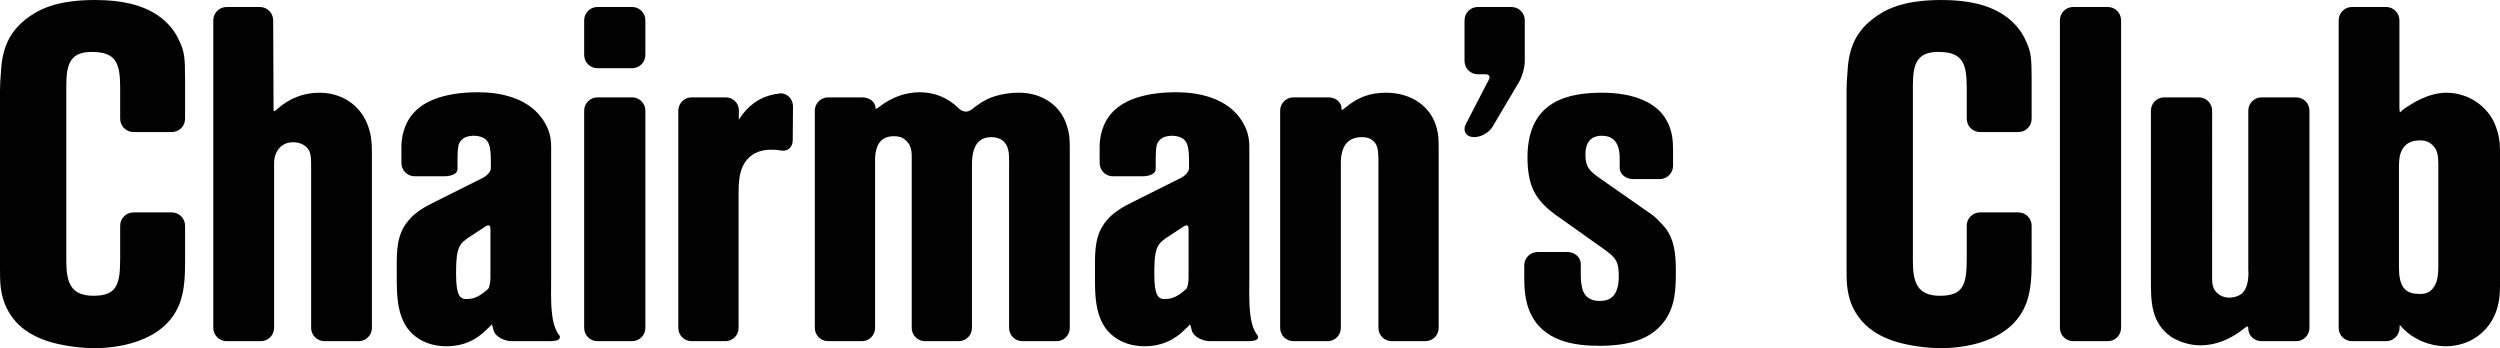 <?xml version="1.0" encoding="UTF-8"?>
<svg xmlns="http://www.w3.org/2000/svg" xmlns:xlink="http://www.w3.org/1999/xlink" width="212.34pt" height="29.57pt" viewBox="0 0 212.34 29.57" version="1.1">
<defs>
<clipPath id="clip1">
  <path d="M 0 0 L 16 0 L 16 29.57 L 0 29.57 Z M 0 0 "/>
</clipPath>
<clipPath id="clip2">
  <path d="M 33 7 L 48 7 L 48 29.57 L 33 29.57 Z M 33 7 "/>
</clipPath>
<clipPath id="clip3">
  <path d="M 93 7 L 107 7 L 107 29.57 L 93 29.57 Z M 93 7 "/>
</clipPath>
<clipPath id="clip4">
  <path d="M 129 7 L 143 7 L 143 29.57 L 129 29.57 Z M 129 7 "/>
</clipPath>
<clipPath id="clip5">
  <path d="M 156 0 L 173 0 L 173 29.57 L 156 29.57 Z M 156 0 "/>
</clipPath>
<clipPath id="clip6">
  <path d="M 182 8 L 197 8 L 197 29.57 L 182 29.57 Z M 182 8 "/>
</clipPath>
<clipPath id="clip7">
  <path d="M 198 0 L 212.34 0 L 212.34 29.57 L 198 29.57 Z M 198 0 "/>
</clipPath>
</defs>
<g id="surface1">
<g clip-path="url(#clip1)" clip-rule="nonzero">
<path style=" stroke:none;fill-rule:nonzero;fill:rgb(0.8%,0.8%,0.8%);fill-opacity:1;" d="M 13.406 1.305 C 12.074 0.414 10.371 0 8.059 0 C 4.699 0 3.184 0.848 2.141 1.672 C 0.789 2.766 0.172 4.105 0.078 6.145 C 0.039 6.629 0 7.145 0 7.625 L 0 22.816 C 0 23.855 0 24.758 0.414 25.828 C 1.168 27.672 2.762 28.805 5.281 29.289 C 5.75 29.391 6.852 29.57 8.012 29.57 L 8.07 29.57 C 9.449 29.57 14.043 29.285 15.316 25.621 C 15.691 24.531 15.719 23.297 15.719 22.223 L 15.719 19.168 C 15.719 18.547 15.219 18.043 14.594 18.043 L 11.332 18.043 C 10.711 18.043 10.207 18.547 10.207 19.168 L 10.207 21.906 C 10.207 24.094 9.98 25.121 7.938 25.121 C 6.02 25.121 5.633 24 5.633 22.184 L 5.633 7.23 C 5.633 5.441 5.984 4.41 7.781 4.41 C 9.855 4.41 10.207 5.352 10.207 7.465 L 10.207 10.09 C 10.207 10.707 10.711 11.215 11.332 11.215 L 14.594 11.215 C 15.219 11.215 15.719 10.707 15.719 10.09 L 15.719 6.715 C 15.719 4.941 15.672 4.391 15.227 3.461 C 14.871 2.633 14.227 1.867 13.406 1.305 "/>
</g>
<path style=" stroke:none;fill-rule:nonzero;fill:rgb(0.8%,0.8%,0.8%);fill-opacity:1;" d="M 27.129 7.875 C 25.766 7.875 24.539 8.359 23.492 9.309 C 23.352 9.438 23.281 9.449 23.281 9.453 C 23.273 9.445 23.234 9.391 23.234 9.215 L 23.203 1.719 C 23.199 1.098 22.695 0.594 22.074 0.594 L 19.246 0.594 C 18.625 0.594 18.117 1.102 18.117 1.719 L 18.117 27.852 C 18.117 28.473 18.625 28.977 19.246 28.977 L 22.152 28.977 C 22.773 28.977 23.281 28.473 23.281 27.852 L 23.281 14.074 C 23.281 13.723 23.281 13.586 23.348 13.301 C 23.473 12.848 23.84 12.082 24.91 12.082 C 25.539 12.082 26.066 12.383 26.285 12.852 C 26.426 13.207 26.426 13.543 26.426 14.352 L 26.426 27.852 C 26.426 28.473 26.934 28.977 27.551 28.977 L 30.465 28.977 C 31.082 28.977 31.59 28.473 31.59 27.852 L 31.59 12.887 C 31.59 11.867 31.473 11.332 31.297 10.797 C 30.699 8.996 29.098 7.875 27.129 7.875 "/>
<g clip-path="url(#clip2)" clip-rule="nonzero">
<path style=" stroke:none;fill-rule:nonzero;fill:rgb(0.8%,0.8%,0.8%);fill-opacity:1;" d="M 39.652 25.398 L 39.602 25.402 C 39.055 25.402 38.738 25.055 38.738 23.289 C 38.738 21.738 38.824 21.012 39.344 20.523 C 39.375 20.492 39.555 20.352 39.707 20.234 L 41.246 19.227 C 41.34 19.168 41.418 19.137 41.484 19.137 C 41.637 19.137 41.656 19.352 41.656 19.445 L 41.656 23.578 C 41.656 24.078 41.535 24.461 41.473 24.523 L 41.41 24.582 C 41.238 24.727 40.887 25.035 40.52 25.207 C 40.246 25.336 39.965 25.398 39.652 25.398 Z M 47.043 27.516 C 46.781 26.535 46.797 25.148 46.809 24.234 C 46.809 24.074 46.812 23.93 46.812 23.805 L 46.812 12.531 C 46.812 12.152 46.812 11.363 46.309 10.484 C 45.031 8.18 42.207 7.836 40.633 7.836 L 40.574 7.836 C 37.359 7.836 35.898 8.82 35.312 9.402 C 34.215 10.461 34.094 11.887 34.094 12.453 L 34.094 13.848 C 34.094 14.469 34.602 14.973 35.223 14.973 L 37.734 14.973 C 38.273 14.973 38.859 14.785 38.859 14.371 L 38.859 13.996 C 38.859 13.16 38.859 12.5 38.996 12.188 C 39.238 11.645 39.816 11.531 40.258 11.531 C 40.703 11.531 40.977 11.66 41.156 11.766 C 41.562 12.047 41.691 12.523 41.691 13.719 L 41.691 14.312 C 41.691 14.527 41.41 14.906 41.012 15.105 L 36.91 17.156 C 36.117 17.551 35.289 18 34.707 18.711 C 33.688 19.883 33.695 21.328 33.699 22.723 L 33.699 23.348 C 33.695 25.152 33.684 27.398 35.336 28.613 C 36.211 29.273 37.227 29.41 37.918 29.41 C 39.91 29.41 40.945 28.379 41.43 27.895 C 41.559 27.785 41.664 27.672 41.777 27.551 C 41.805 27.613 41.844 27.719 41.883 27.91 L 41.91 28.023 C 42.066 28.645 42.902 28.977 43.453 28.977 L 46.594 28.977 C 47.367 28.977 47.484 28.844 47.535 28.723 C 47.578 28.621 47.551 28.512 47.469 28.434 C 47.41 28.371 47.164 27.973 47.043 27.516 "/>
</g>
<path style=" stroke:none;fill-rule:nonzero;fill:rgb(0.8%,0.8%,0.8%);fill-opacity:1;" d="M 53.691 0.594 L 50.742 0.594 C 50.121 0.594 49.617 1.102 49.617 1.719 L 49.617 4.668 C 49.617 5.289 50.121 5.793 50.742 5.793 L 53.691 5.793 C 54.312 5.793 54.816 5.289 54.816 4.668 L 54.816 1.719 C 54.816 1.102 54.312 0.594 53.691 0.594 "/>
<path style=" stroke:none;fill-rule:nonzero;fill:rgb(0.8%,0.8%,0.8%);fill-opacity:1;" d="M 53.691 8.27 L 50.742 8.27 C 50.121 8.27 49.617 8.777 49.617 9.398 L 49.617 27.852 C 49.617 28.473 50.121 28.977 50.742 28.977 L 53.691 28.977 C 54.312 28.977 54.816 28.473 54.816 27.852 L 54.816 9.398 C 54.816 8.777 54.312 8.27 53.691 8.27 "/>
<path style=" stroke:none;fill-rule:nonzero;fill:rgb(0.8%,0.8%,0.8%);fill-opacity:1;" d="M 66.215 7.938 C 64.902 8.078 63.836 8.688 63.043 9.742 C 62.938 9.879 62.844 10.02 62.746 10.168 L 62.762 9.398 C 62.766 9.098 62.652 8.812 62.441 8.602 C 62.23 8.391 61.949 8.27 61.648 8.27 L 58.738 8.27 C 58.117 8.27 57.613 8.777 57.613 9.398 L 57.613 27.852 C 57.613 28.473 58.117 28.977 58.738 28.977 L 61.609 28.977 C 62.23 28.977 62.734 28.473 62.734 27.852 L 62.734 16.688 C 62.73 15.414 62.73 13.969 63.902 13.152 C 64.555 12.715 65.281 12.715 65.555 12.715 C 65.836 12.715 66.082 12.738 66.305 12.781 C 66.379 12.793 66.445 12.801 66.512 12.801 C 66.996 12.801 67.328 12.441 67.332 11.91 L 67.355 9.043 C 67.359 8.742 67.238 8.445 67.031 8.234 C 66.812 8.016 66.527 7.902 66.215 7.938 "/>
<path style=" stroke:none;fill-rule:nonzero;fill:rgb(0.8%,0.8%,0.8%);fill-opacity:1;" d="M 86.566 7.875 C 86.242 7.875 85.91 7.875 85.215 7.996 C 84.168 8.215 83.602 8.449 82.488 9.328 C 82.203 9.555 81.758 9.516 81.488 9.25 C 80.531 8.312 79.406 7.836 78.137 7.836 C 76.906 7.836 75.742 8.254 74.68 9.074 C 74.523 9.195 74.41 9.242 74.383 9.254 C 74.383 9.254 74.367 9.234 74.367 9.168 C 74.367 8.676 73.863 8.27 73.238 8.27 L 70.336 8.27 C 69.715 8.27 69.207 8.777 69.207 9.398 L 69.207 27.852 C 69.207 28.473 69.715 28.977 70.336 28.977 L 73.203 28.977 C 73.824 28.977 74.328 28.473 74.328 27.852 L 74.328 13.695 C 74.324 13.398 74.312 12.488 74.824 11.965 C 75.086 11.703 75.453 11.57 75.918 11.57 C 76.359 11.57 76.637 11.656 76.887 11.875 C 77.449 12.344 77.449 12.918 77.438 13.648 L 77.438 27.852 C 77.438 28.473 77.941 28.977 78.566 28.977 L 81.43 28.977 C 82.047 28.977 82.555 28.473 82.555 27.852 L 82.555 13.996 C 82.555 12.395 83.09 11.648 84.23 11.648 C 84.641 11.648 84.91 11.781 85.086 11.883 C 85.707 12.328 85.707 12.992 85.707 13.758 L 85.707 27.852 C 85.707 28.473 86.211 28.977 86.832 28.977 L 89.738 28.977 C 90.359 28.977 90.863 28.473 90.863 27.852 L 90.863 12.691 C 90.863 11.715 90.824 11.348 90.656 10.812 C 90.184 9.027 88.578 7.875 86.566 7.875 "/>
<g clip-path="url(#clip3)" clip-rule="nonzero">
<path style=" stroke:none;fill-rule:nonzero;fill:rgb(0.8%,0.8%,0.8%);fill-opacity:1;" d="M 100.953 19.445 L 100.953 23.578 C 100.953 24.078 100.84 24.461 100.773 24.523 L 100.52 24.742 C 99.973 25.203 99.508 25.398 98.953 25.398 L 98.906 25.402 C 98.355 25.402 98.043 25.055 98.043 23.289 C 98.043 21.738 98.121 21.012 98.648 20.523 C 98.676 20.492 98.852 20.352 99.012 20.234 L 100.551 19.227 C 100.641 19.168 100.723 19.137 100.785 19.137 C 100.938 19.137 100.953 19.352 100.953 19.445 Z M 106.344 27.516 C 106.086 26.535 106.102 25.148 106.109 24.234 C 106.113 24.074 106.113 23.93 106.113 23.805 L 106.113 12.531 C 106.113 12.152 106.113 11.363 105.609 10.484 C 104.336 8.18 101.508 7.836 99.934 7.836 L 99.875 7.836 C 96.66 7.836 95.199 8.82 94.613 9.402 C 93.516 10.461 93.398 11.887 93.398 12.453 L 93.398 13.848 C 93.398 14.469 93.902 14.973 94.523 14.973 L 97.035 14.973 C 97.578 14.973 98.16 14.785 98.16 14.371 L 98.16 13.996 C 98.16 13.16 98.16 12.5 98.297 12.188 C 98.543 11.645 99.117 11.531 99.555 11.531 C 100.004 11.531 100.277 11.66 100.457 11.766 C 100.863 12.047 100.992 12.523 100.992 13.719 L 100.992 14.312 C 100.992 14.527 100.715 14.906 100.312 15.105 L 96.211 17.156 C 95.418 17.551 94.594 18 94.008 18.711 C 92.992 19.883 92.996 21.328 93.004 22.723 L 93.004 23.348 C 92.992 25.152 92.984 27.398 94.637 28.613 C 95.512 29.273 96.527 29.41 97.223 29.41 C 99.219 29.41 100.289 28.34 100.734 27.895 C 100.859 27.785 100.969 27.672 101.074 27.551 C 101.105 27.613 101.145 27.719 101.188 27.906 C 101.191 27.945 101.199 27.984 101.211 28.023 C 101.363 28.645 102.203 28.977 102.754 28.977 L 105.898 28.977 C 106.668 28.977 106.785 28.844 106.84 28.723 C 106.879 28.621 106.855 28.512 106.77 28.434 C 106.715 28.371 106.465 27.973 106.344 27.516 "/>
</g>
<path style=" stroke:none;fill-rule:nonzero;fill:rgb(0.8%,0.8%,0.8%);fill-opacity:1;" d="M 117.738 7.875 C 116.344 7.875 115.324 8.254 114.223 9.18 C 114.07 9.309 113.977 9.34 113.965 9.355 C 113.961 9.348 113.945 9.312 113.945 9.234 C 113.953 9.004 113.863 8.781 113.691 8.609 C 113.484 8.395 113.172 8.27 112.84 8.27 L 109.855 8.27 C 109.234 8.27 108.73 8.777 108.73 9.398 L 108.73 27.852 C 108.73 28.473 109.234 28.977 109.855 28.977 L 112.762 28.977 C 113.383 28.977 113.887 28.473 113.887 27.852 L 113.887 14.055 C 113.879 13.68 113.855 12.684 114.426 12.102 C 114.719 11.801 115.141 11.648 115.68 11.648 C 116.105 11.648 116.34 11.754 116.473 11.852 C 116.996 12.184 117.078 12.594 117.078 13.836 L 117.078 27.852 C 117.078 28.473 117.586 28.977 118.203 28.977 L 121.07 28.977 C 121.691 28.977 122.195 28.473 122.195 27.852 L 122.195 12.926 C 122.195 11.836 122.195 11.473 122.031 10.895 C 121.574 9.059 119.891 7.875 117.738 7.875 "/>
<path style=" stroke:none;fill-rule:nonzero;fill:rgb(0.8%,0.8%,0.8%);fill-opacity:1;" d="M 129.508 1.719 C 129.508 1.102 129 0.594 128.379 0.594 L 125.516 0.594 C 124.895 0.594 124.391 1.102 124.391 1.719 L 124.391 5.18 C 124.391 5.805 124.895 6.309 125.516 6.309 L 126.164 6.309 C 126.32 6.309 126.438 6.352 126.488 6.434 C 126.535 6.516 126.523 6.641 126.449 6.777 L 124.512 10.523 C 124.363 10.801 124.355 11.09 124.488 11.309 C 124.621 11.523 124.879 11.648 125.199 11.648 L 125.215 11.648 C 125.789 11.648 126.477 11.262 126.77 10.766 L 129.016 6.973 C 129.289 6.508 129.508 5.723 129.508 5.18 L 129.508 1.719 "/>
<g clip-path="url(#clip4)" clip-rule="nonzero">
<path style=" stroke:none;fill-rule:nonzero;fill:rgb(0.8%,0.8%,0.8%);fill-opacity:1;" d="M 140.262 18.199 L 135.906 15.156 C 135.004 14.523 134.66 14.188 134.66 13.125 C 134.66 12.422 134.871 11.957 135.285 11.703 C 135.637 11.531 135.867 11.531 136.059 11.531 C 136.5 11.531 136.852 11.656 137.102 11.906 C 137.422 12.227 137.578 12.758 137.57 13.52 L 137.57 14.254 C 137.57 14.781 138.078 15.211 138.699 15.211 L 140.973 15.211 C 141.598 15.211 142.102 14.703 142.102 14.082 L 142.102 12.73 C 142.102 11.902 142.027 11.02 141.52 10.168 C 140.715 8.711 138.738 7.875 136.098 7.875 C 133.391 7.875 129.785 8.434 129.738 13.281 C 129.738 15.762 130.348 16.988 132.246 18.332 L 136.203 21.141 C 137.301 21.934 137.492 22.188 137.492 23.566 C 137.492 24.555 137.145 25.117 136.801 25.324 C 136.465 25.559 136.008 25.559 135.859 25.559 C 134.66 25.559 134.426 24.703 134.379 24.43 C 134.305 24.105 134.266 23.887 134.266 23.211 L 134.266 22.422 C 134.266 21.859 133.762 21.406 133.141 21.406 L 130.59 21.406 C 129.969 21.406 129.465 21.91 129.465 22.531 L 129.465 23.727 C 129.465 24.805 129.613 25.715 129.914 26.426 C 131.016 29.066 133.836 29.371 135.859 29.371 C 138.457 29.371 140.156 28.766 141.219 27.469 C 142.34 26.102 142.34 24.473 142.34 22.895 C 142.34 21.289 142.102 20.27 141.531 19.469 C 141.266 19.137 140.734 18.535 140.262 18.199 "/>
</g>
<g clip-path="url(#clip5)" clip-rule="nonzero">
<path style=" stroke:none;fill-rule:nonzero;fill:rgb(0.8%,0.8%,0.8%);fill-opacity:1;" d="M 170.242 1.305 C 168.91 0.414 167.211 0 164.895 0 C 161.539 0 160.02 0.848 158.98 1.672 C 157.621 2.766 157.008 4.105 156.918 6.145 C 156.879 6.629 156.84 7.145 156.84 7.625 L 156.84 22.816 C 156.84 23.855 156.84 24.758 157.25 25.828 C 158.012 27.672 159.605 28.805 162.117 29.289 C 162.172 29.301 163.398 29.57 164.852 29.57 L 164.906 29.57 C 166.285 29.57 170.883 29.285 172.152 25.621 C 172.527 24.531 172.559 23.297 172.559 22.223 L 172.559 19.168 C 172.559 18.547 172.059 18.043 171.438 18.043 L 168.172 18.043 C 167.551 18.043 167.047 18.547 167.047 19.168 L 167.047 21.906 C 167.047 24.094 166.82 25.121 164.777 25.121 C 162.855 25.121 162.473 24 162.473 22.184 L 162.473 7.23 C 162.473 5.441 162.82 4.41 164.621 4.41 C 166.695 4.41 167.047 5.352 167.047 7.465 L 167.047 10.09 C 167.047 10.707 167.551 11.215 168.172 11.215 L 171.438 11.215 C 172.059 11.215 172.559 10.707 172.559 10.09 L 172.559 6.715 C 172.559 4.941 172.512 4.391 172.066 3.461 C 171.711 2.633 171.066 1.867 170.242 1.305 "/>
</g>
<path style=" stroke:none;fill-rule:nonzero;fill:rgb(0.8%,0.8%,0.8%);fill-opacity:1;" d="M 179.027 0.594 L 176.086 0.594 C 175.465 0.594 174.961 1.102 174.961 1.719 L 174.961 27.852 C 174.961 28.473 175.465 28.977 176.086 28.977 L 179.027 28.977 C 179.652 28.977 180.156 28.473 180.156 27.852 L 180.156 1.719 C 180.156 1.102 179.652 0.594 179.027 0.594 "/>
<g clip-path="url(#clip6)" clip-rule="nonzero">
<path style=" stroke:none;fill-rule:nonzero;fill:rgb(0.8%,0.8%,0.8%);fill-opacity:1;" d="M 195.031 8.27 L 192.086 8.27 C 191.469 8.27 190.961 8.777 190.961 9.398 L 190.961 22.816 L 190.965 22.887 C 191.02 23.859 190.82 24.59 190.41 24.938 C 189.992 25.277 189.395 25.281 189.363 25.281 C 188.93 25.281 188.559 25.129 188.262 24.832 C 187.871 24.445 187.879 23.918 187.887 23.309 L 187.891 9.398 C 187.891 8.777 187.387 8.27 186.766 8.27 L 183.816 8.27 C 183.195 8.27 182.691 8.777 182.691 9.398 L 182.691 23.883 C 182.691 25.527 182.688 27.391 184.371 28.582 C 185.418 29.277 186.551 29.332 186.871 29.332 C 188.184 29.332 189.453 28.836 190.652 27.863 C 190.773 27.762 190.867 27.727 190.922 27.727 C 190.922 27.727 190.961 27.766 190.961 27.922 C 190.961 28.5 191.469 28.977 192.086 28.977 L 195.031 28.977 C 195.652 28.977 196.156 28.473 196.156 27.852 L 196.156 9.398 C 196.156 8.777 195.652 8.27 195.031 8.27 "/>
</g>
<g clip-path="url(#clip7)" clip-rule="nonzero">
<path style=" stroke:none;fill-rule:nonzero;fill:rgb(0.8%,0.8%,0.8%);fill-opacity:1;" d="M 207.102 13.996 L 207.102 22.5 C 207.102 23.566 206.992 24.035 206.637 24.496 C 206.27 24.965 205.773 24.965 205.508 24.965 C 204.426 24.965 203.945 24.52 203.789 23.387 C 203.758 23.004 203.758 22.652 203.758 22.5 L 203.758 14.312 C 203.758 13.645 203.789 13.336 203.898 13.004 C 204.254 12.039 205.012 11.926 205.547 11.926 C 206.008 11.926 206.328 12.047 206.621 12.34 C 207.066 12.75 207.102 13.355 207.102 13.996 Z M 211.973 10.711 C 211.359 9.043 209.645 7.875 207.805 7.875 C 206.211 7.875 204.781 8.848 204.312 9.168 L 204.23 9.223 C 204.094 9.32 203.969 9.426 203.848 9.543 C 203.824 9.484 203.797 9.371 203.797 9.18 L 203.797 1.719 C 203.797 1.102 203.289 0.594 202.672 0.594 L 199.762 0.594 C 199.141 0.594 198.637 1.102 198.637 1.719 L 198.637 27.852 C 198.637 28.473 199.141 28.977 199.762 28.977 L 202.672 28.977 C 203.285 28.977 203.801 28.473 203.812 27.852 L 203.812 27.797 C 203.816 27.711 203.82 27.648 203.828 27.594 C 203.93 27.719 204.039 27.84 204.164 27.965 C 205.551 29.309 207.238 29.41 207.723 29.41 C 209.703 29.41 211.348 28.277 212.016 26.449 C 212.191 25.91 212.34 25.375 212.34 24.281 L 212.34 12.809 C 212.34 11.996 212.23 11.387 211.973 10.711 "/>
</g>
</g>
</svg>

